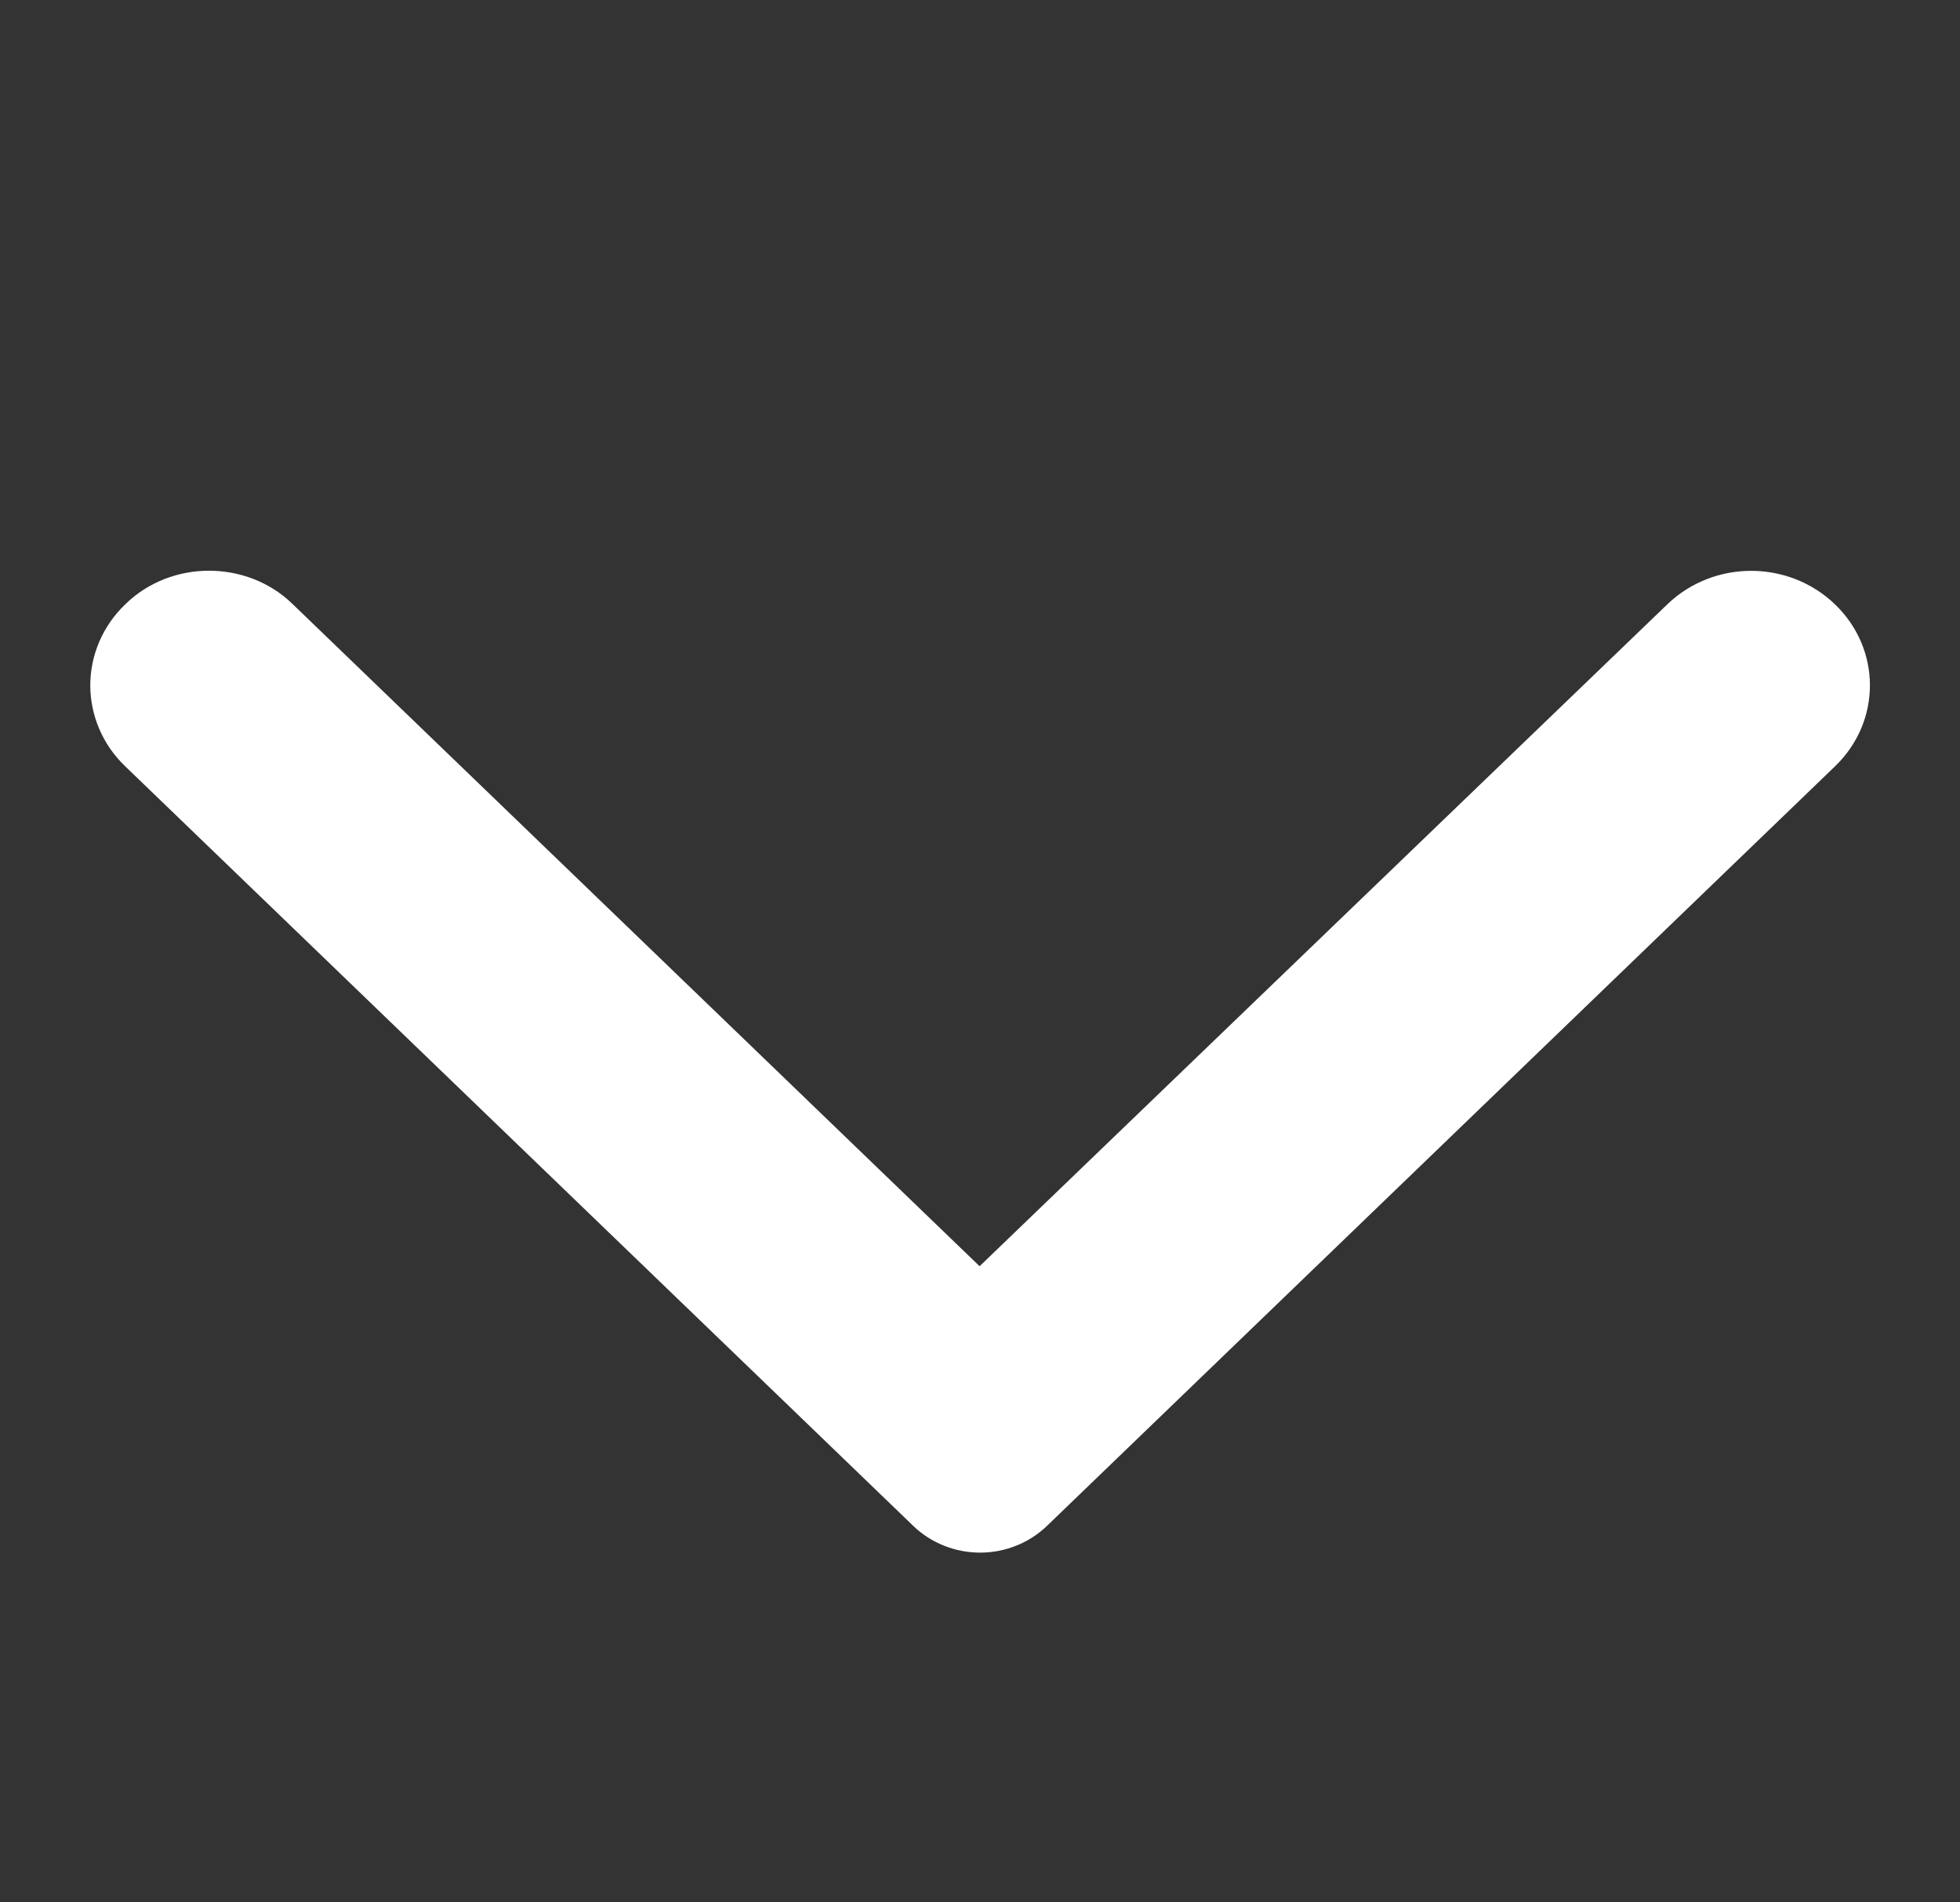 <svg xmlns="http://www.w3.org/2000/svg" width="34" height="33" viewBox="0 0 34 33" fill="none"><rect x="0" y="0" width="34" height="33" fill="#333333" stroke="none"/><path d="M2.171 10.485C1.979 10.669 1.827 10.888 1.723 11.129C1.62 11.37 1.566 11.628 1.566 11.888C1.566 12.149 1.62 12.407 1.723 12.648C1.827 12.889 1.979 13.108 2.171 13.292L15.842 26.469C15.994 26.616 16.175 26.733 16.374 26.812C16.573 26.892 16.786 26.933 17.002 26.933C17.217 26.933 17.43 26.892 17.63 26.812C17.828 26.733 18.009 26.616 18.162 26.469L31.833 13.292C32.639 12.515 32.639 11.262 31.833 10.485C31.027 9.708 29.727 9.708 28.921 10.485L16.993 21.965L5.066 10.469C4.276 9.708 2.96 9.708 2.171 10.485Z" fill="white"></path></svg>